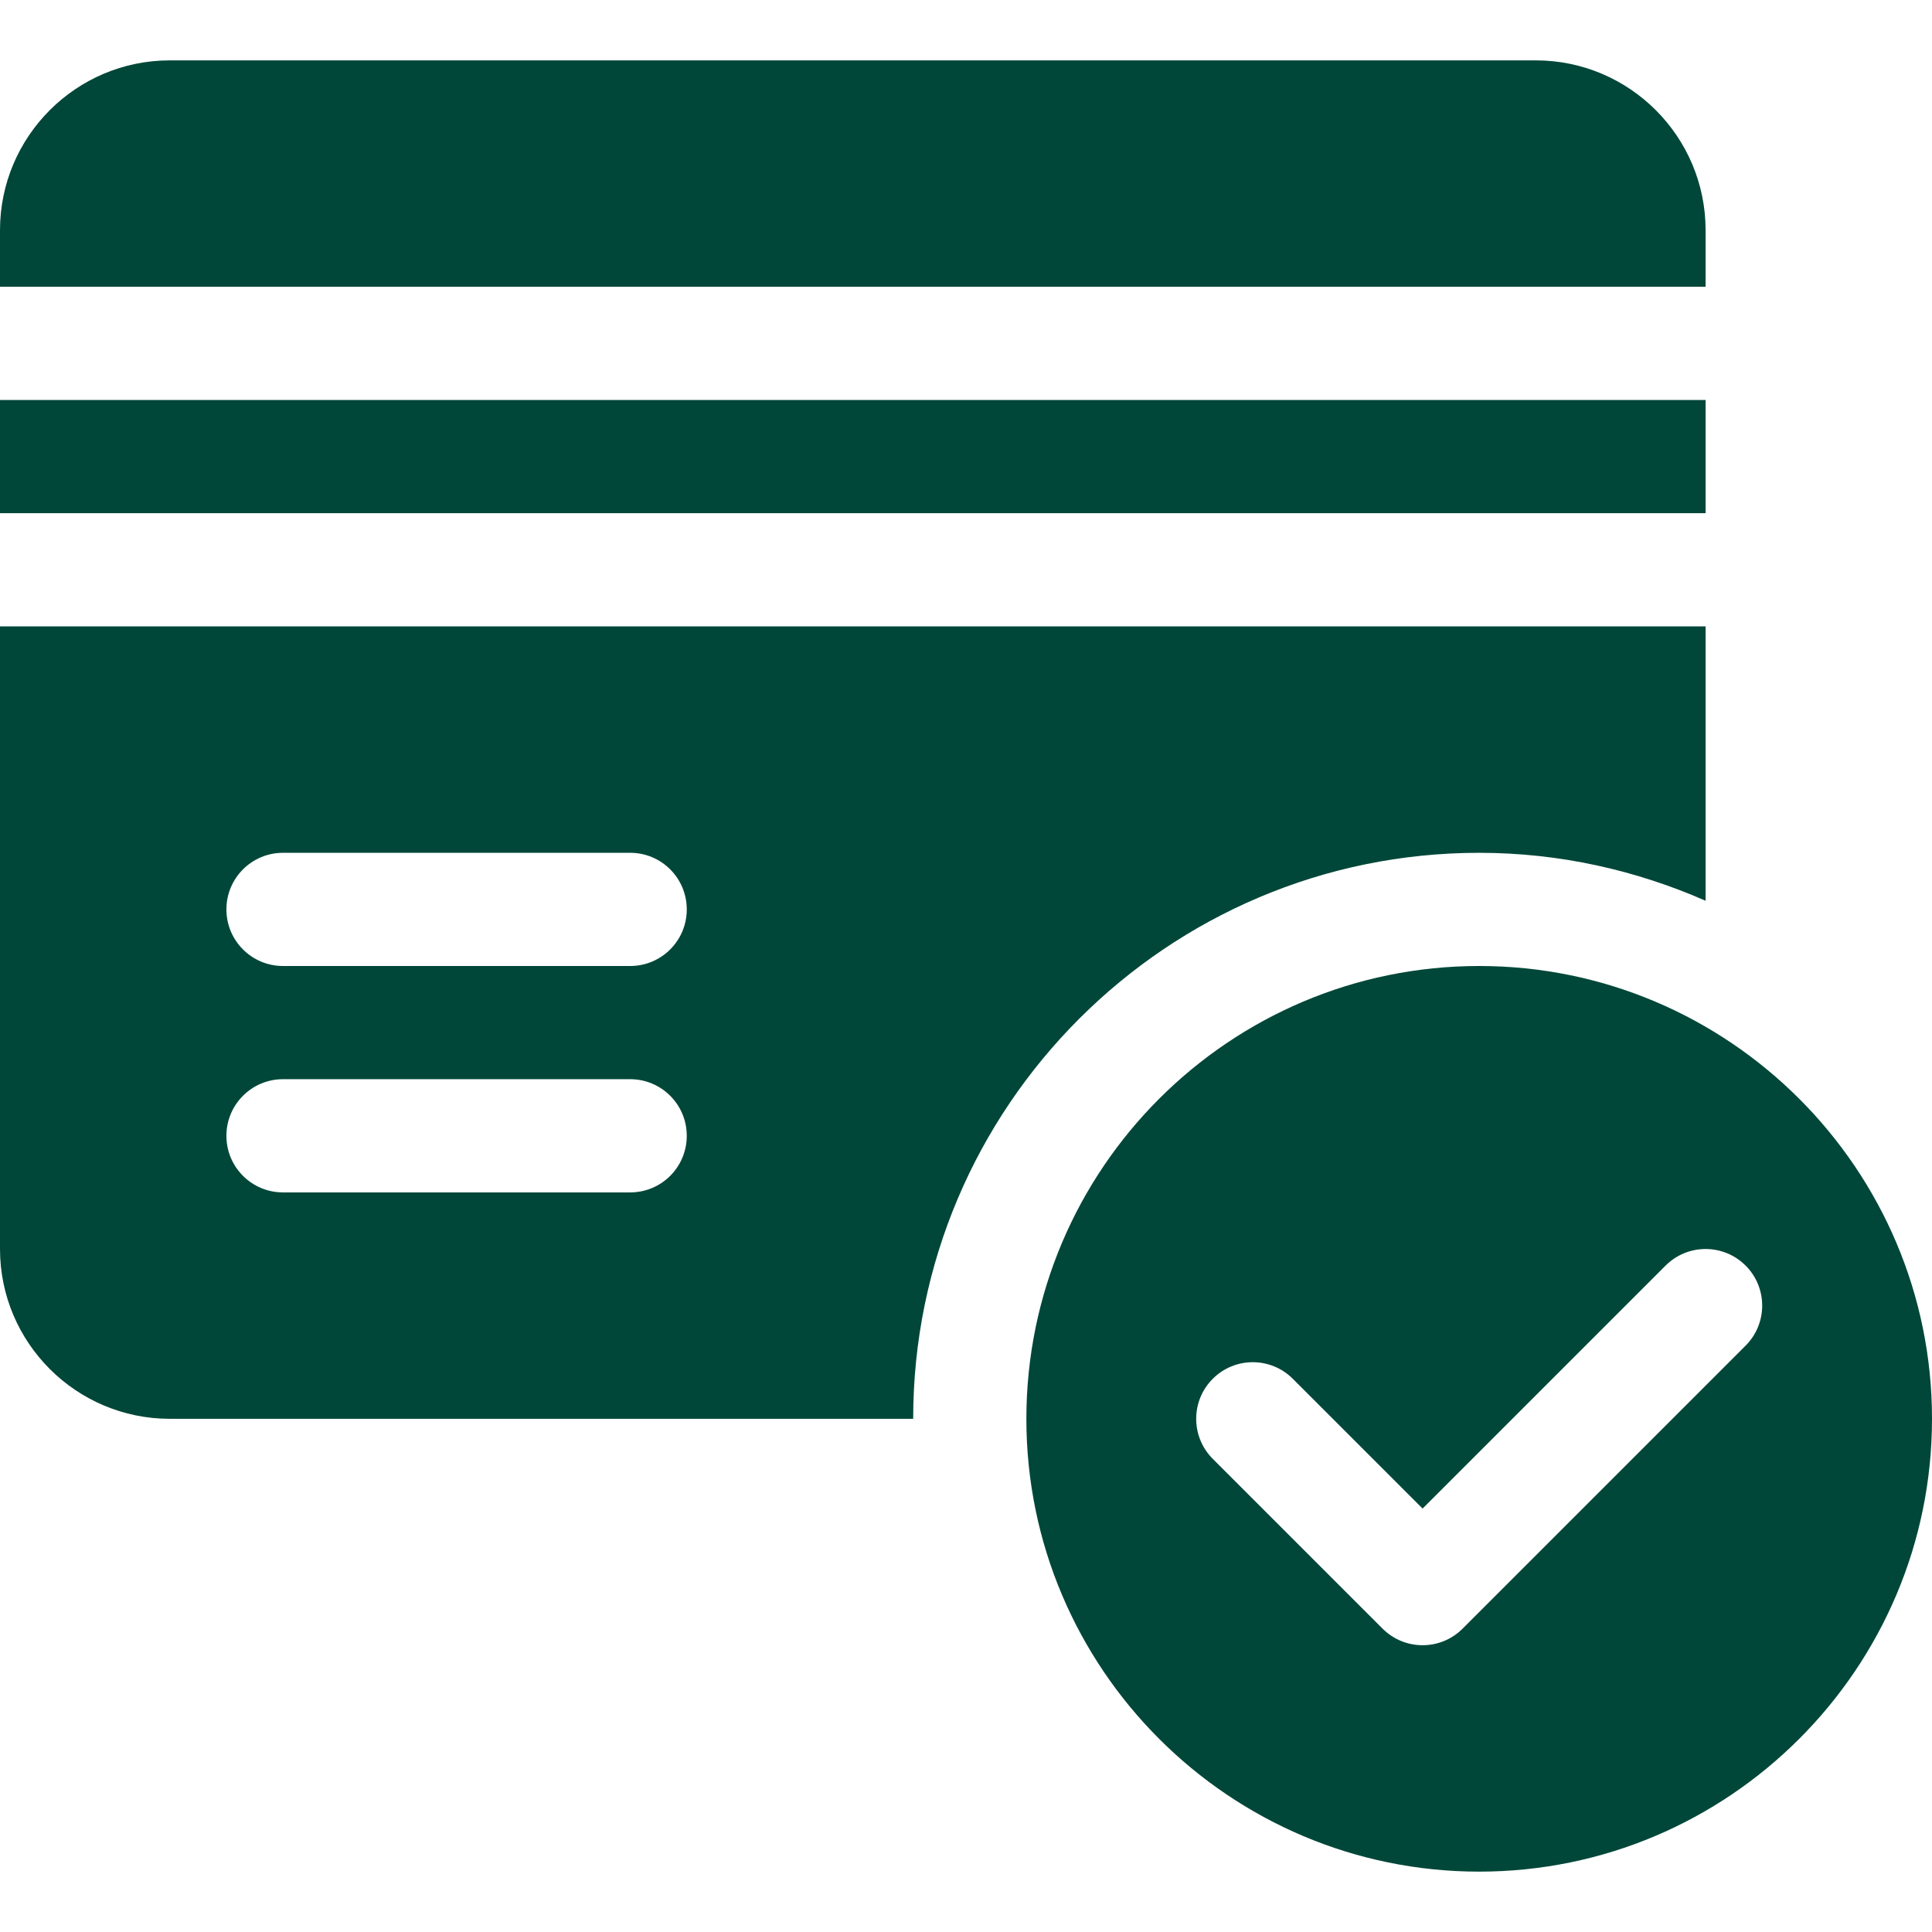 <svg width="85" height="85" viewBox="0 0 85 85" fill="none" xmlns="http://www.w3.org/2000/svg">
<path d="M65.078 42.5C54.093 42.5 45.156 51.437 45.156 62.422C45.156 73.407 54.093 82.344 65.078 82.344C76.063 82.344 85 73.407 85 62.422C85 51.437 76.063 42.5 65.078 42.5ZM76.8 59.202L64.349 71.653C63.862 72.14 63.225 72.383 62.588 72.383C61.951 72.383 61.314 72.14 60.827 71.653L53.357 64.183C52.384 63.21 52.384 61.634 53.357 60.661C54.329 59.688 55.905 59.688 56.878 60.661L62.588 66.371L73.278 55.681C74.251 54.708 75.827 54.708 76.8 55.681C77.772 56.653 77.772 58.229 76.8 59.202Z" fill="#004739"/>
<path d="M67.568 2.656H7.471C3.351 2.656 0 6.007 0 10.127V12.617H75.039V10.127C75.039 6.007 71.688 2.656 67.568 2.656Z" fill="#004739"/>
<path d="M75.039 17.598H0V22.578H75.039V17.598Z" fill="#004739"/>
<path d="M0 27.559V54.951C0 59.071 3.351 62.422 7.471 62.422H40.176C40.176 48.692 51.348 37.52 65.078 37.52C68.623 37.52 71.983 38.289 75.039 39.63V27.559H0ZM27.725 52.461H12.451C11.075 52.461 9.961 51.347 9.961 49.971C9.961 48.594 11.075 47.48 12.451 47.48H27.725C29.101 47.48 30.215 48.594 30.215 49.971C30.215 51.347 29.101 52.461 27.725 52.461ZM27.725 42.5H12.451C11.075 42.5 9.961 41.386 9.961 40.01C9.961 38.633 11.075 37.52 12.451 37.52H27.725C29.101 37.52 30.215 38.633 30.215 40.01C30.215 41.386 29.101 42.5 27.725 42.5Z" fill="#004739"/>
</svg>
